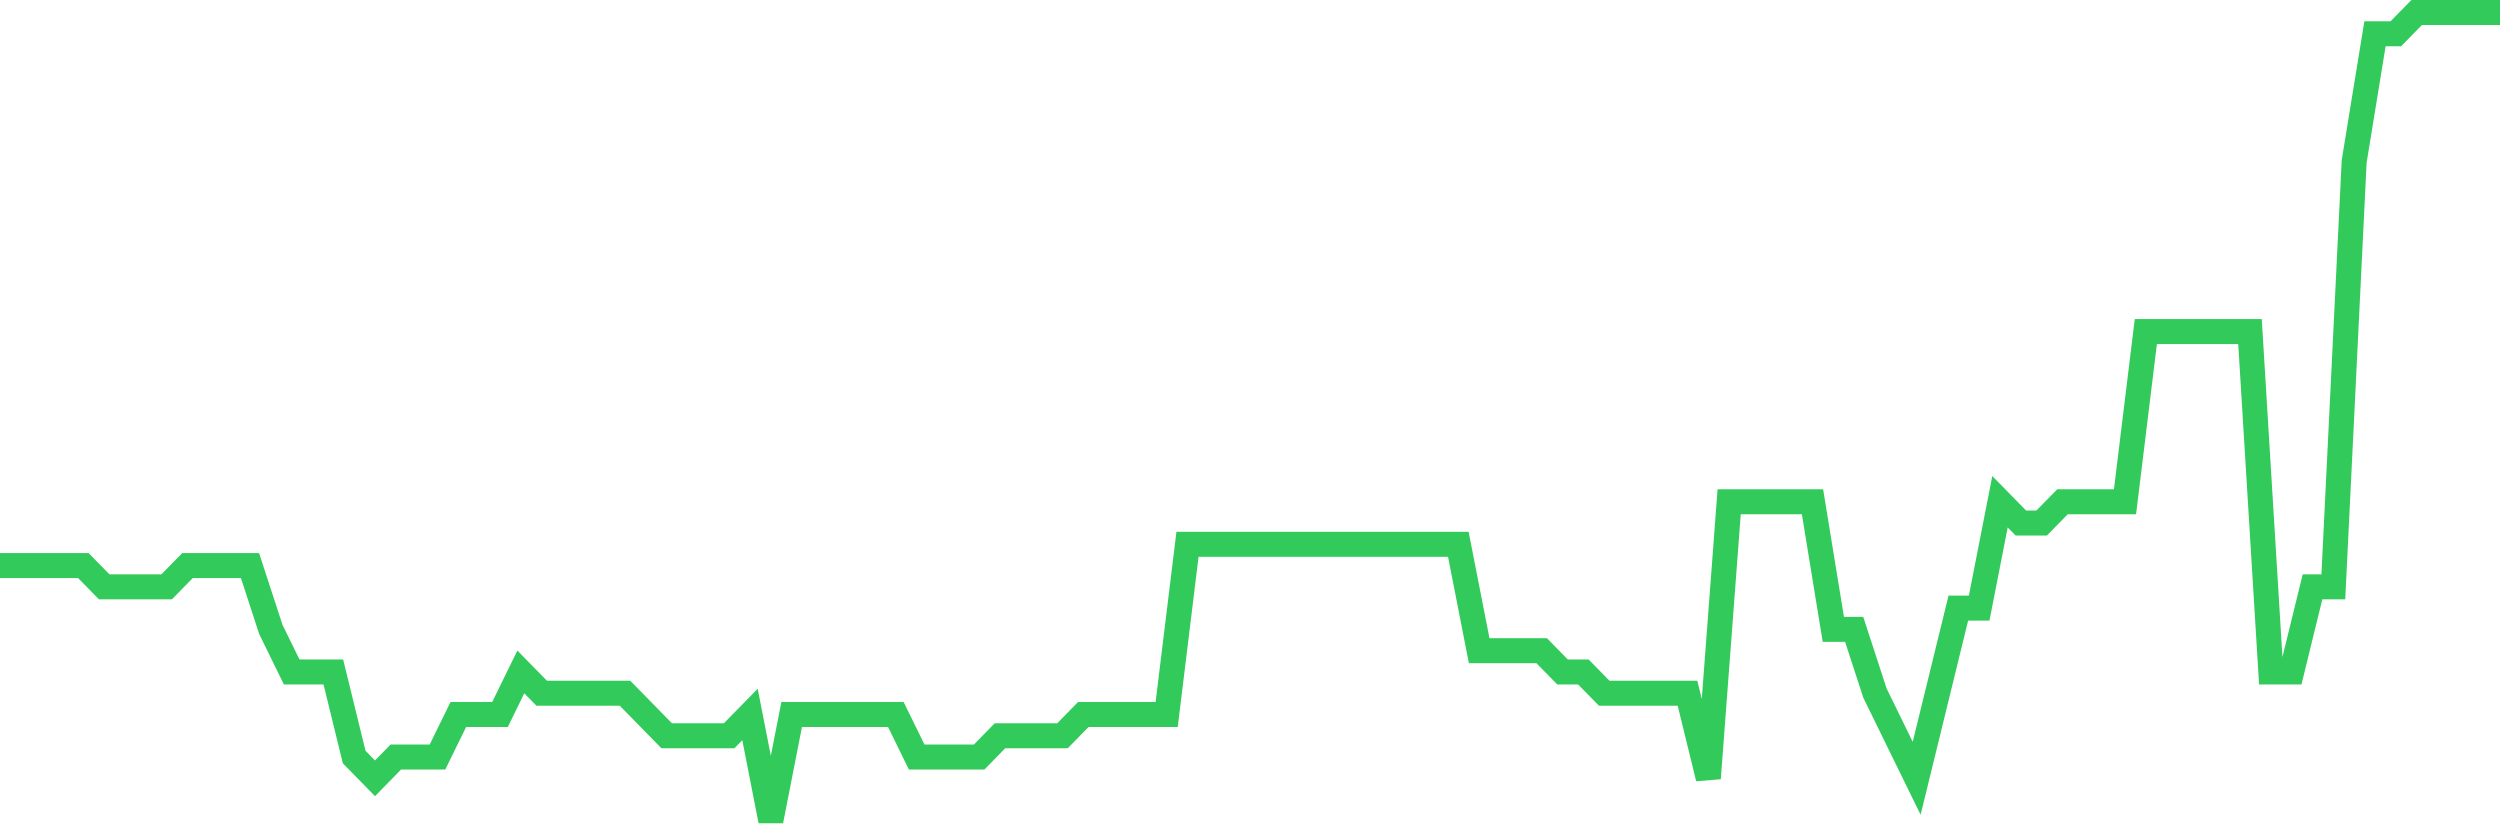 <svg
  xmlns="http://www.w3.org/2000/svg"
  xmlns:xlink="http://www.w3.org/1999/xlink"
  width="120"
  height="40"
  viewBox="0 0 120 40"
  preserveAspectRatio="none"
>
  <polyline
    points="0,27.147 1,27.147 2,27.147 3,27.147 4,27.147 5,28.168 6,28.168 7,28.168 8,28.168 9,27.147 10,27.147 11,27.147 12,27.147 13,30.211 14,32.253 15,32.253 16,32.253 17,36.337 18,37.358 19,36.337 20,36.337 21,36.337 22,34.295 23,34.295 24,34.295 25,32.253 26,33.274 27,33.274 28,33.274 29,33.274 30,33.274 31,34.295 32,35.316 33,35.316 34,35.316 35,35.316 36,34.295 37,39.4 38,34.295 39,34.295 40,34.295 41,34.295 42,34.295 43,34.295 44,36.337 45,36.337 46,36.337 47,36.337 48,35.316 49,35.316 50,35.316 51,35.316 52,34.295 53,34.295 54,34.295 55,34.295 56,34.295 57,26.126 58,26.126 59,26.126 60,26.126 61,26.126 62,26.126 63,26.126 64,26.126 65,26.126 66,26.126 67,26.126 68,26.126 69,26.126 70,26.126 71,31.232 72,31.232 73,31.232 74,31.232 75,32.253 76,32.253 77,33.274 78,33.274 79,33.274 80,33.274 81,33.274 82,37.358 83,24.084 84,24.084 85,24.084 86,24.084 87,24.084 88,30.211 89,30.211 90,33.274 91,35.316 92,37.358 93,33.274 94,29.189 95,29.189 96,24.084 97,25.105 98,25.105 99,24.084 100,24.084 101,24.084 102,24.084 103,15.916 104,15.916 105,15.916 106,15.916 107,15.916 108,15.916 109,32.253 110,32.253 111,28.168 112,28.168 113,7.747 114,1.621 115,1.621 116,0.6 117,0.6 118,0.6 119,0.6 120,0.6"
    fill="none"
    stroke="#32ca5b"
    stroke-width="1.2"
  >
  </polyline>
</svg>